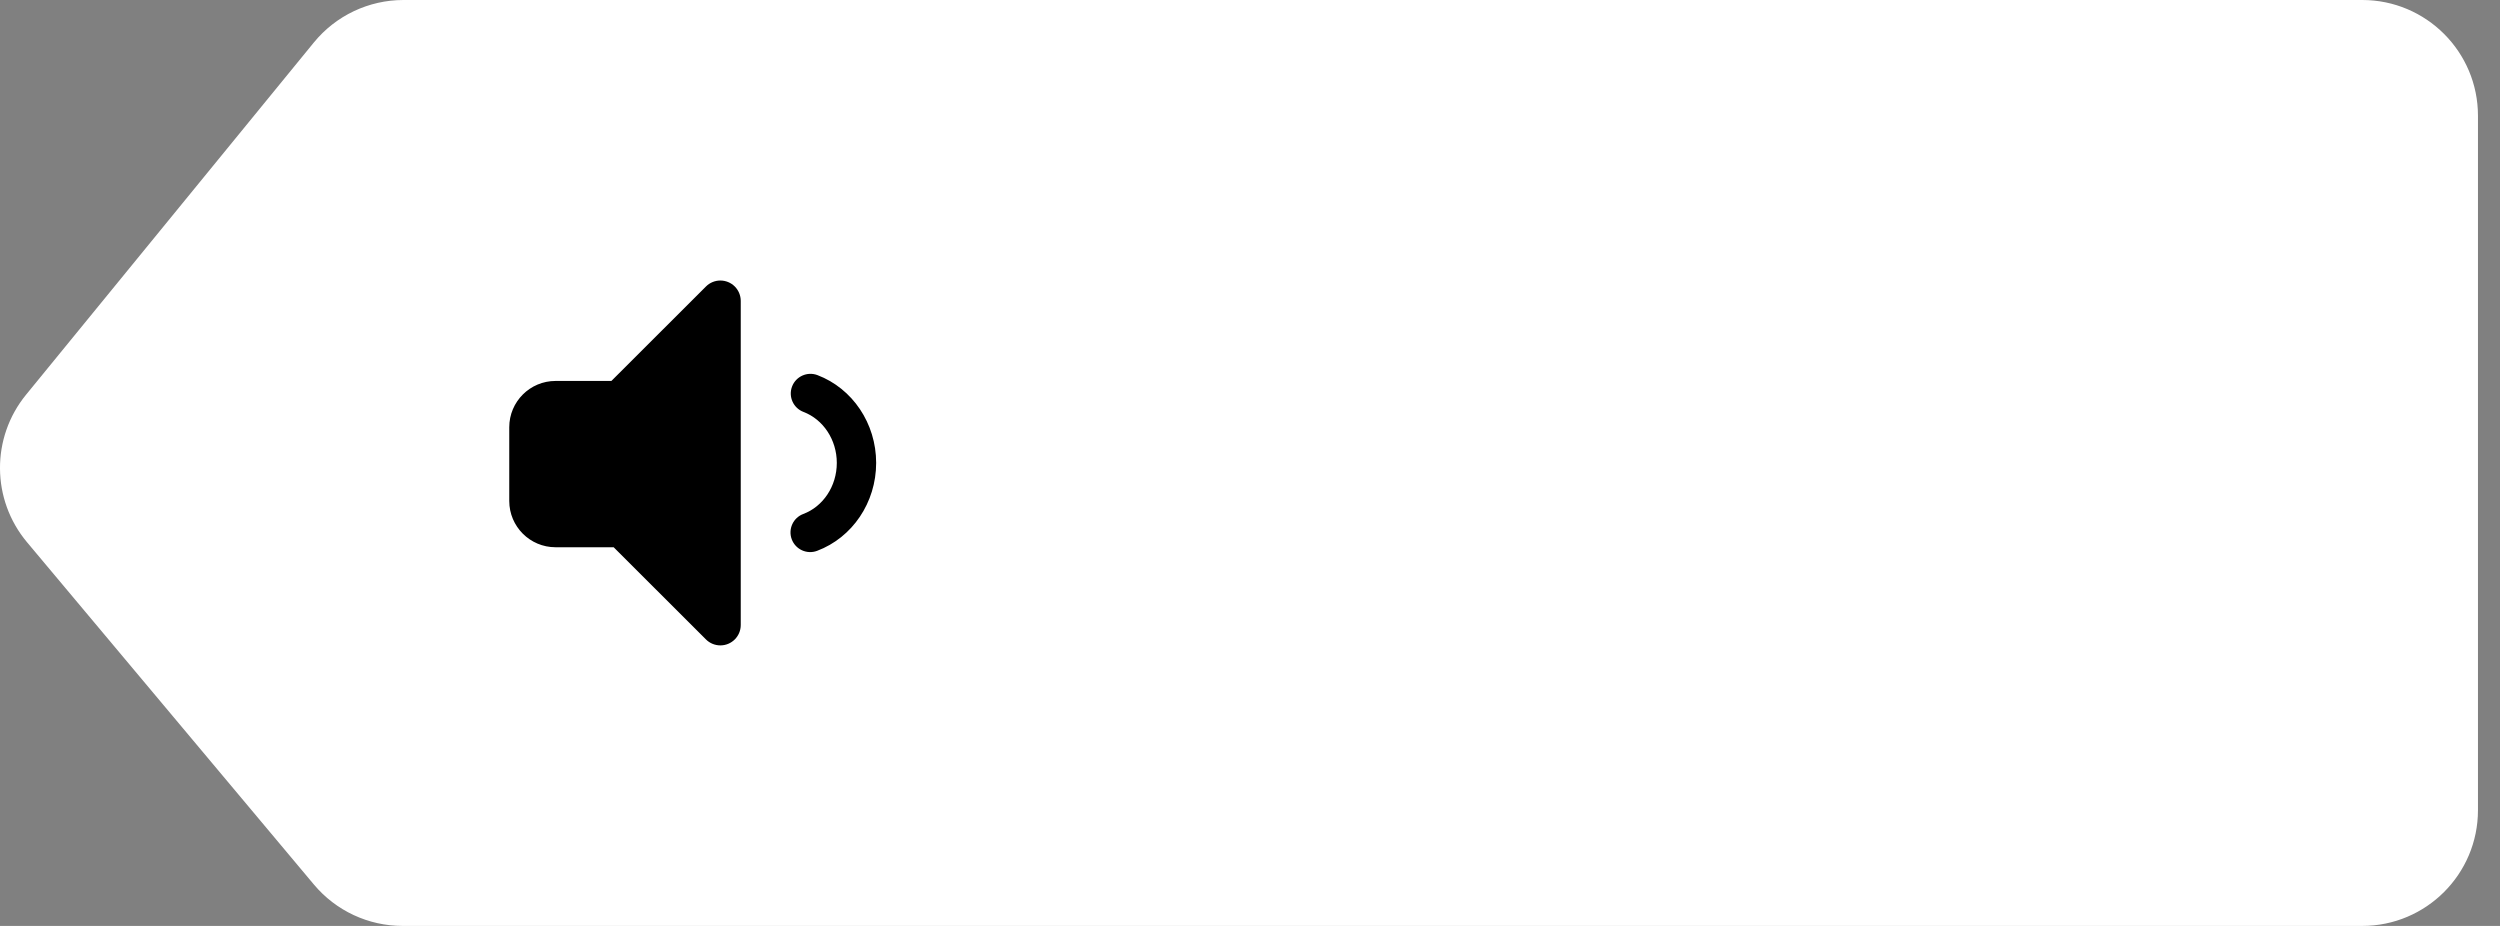 <?xml version="1.0" encoding="UTF-8"?>
<svg width="108px" height="40px" viewBox="0 0 108 40" version="1.1" xmlns="http://www.w3.org/2000/svg" xmlns:xlink="http://www.w3.org/1999/xlink">
    <rect x="0" y="0" width="108" height="40" fill="#808080" stroke="none"/>
    <!-- Generator: Sketch 51.2 (57519) - http://www.bohemiancoding.com/sketch -->
    <title>Icon balloon arrow left</title>
    <desc>Created with Sketch.</desc>
    <defs></defs>
    <g id="Page-1" stroke="none" stroke-width="1" fill="none" fill-rule="evenodd">
        <g id="Volcanoes-2" transform="translate(-919, -320)">
            <g id="Icon-balloon-arrow-left" transform="translate(919, 320)">
                <path d="M5,1.42108547e-14 L89.618,1.50990331e-14 C91.119,1.48233423e-14 92.54,0.674 93.49,1.836 L105.92,17.049 C107.439,18.908 107.422,21.584 105.881,23.424 L93.488,38.211 C92.538,39.345 91.135,40 89.656,40 L5,40 C2.239,40 -7.61899822e-16,37.761 -3.55271368e-15,35 L0,5 C-3.38176876e-16,2.239 2.239,1.471812e-14 5,1.42108547e-14 Z" id="Rectangle-8" fill="#FFFFFF" transform="translate(53.524, 20) scale(-1, 1) translate(-53.524, -20) "></path>
                <path d="M32,12.999 L32,27.001 C32,27.487 31.606,27.881 31.12,27.881 C30.887,27.881 30.663,27.789 30.498,27.624 L26.51,23.641 L24,23.641 C22.895,23.641 22,22.746 22,21.641 L22,18.457 C22,17.353 22.895,16.457 24,16.457 L26.412,16.457 L30.498,12.376 C30.842,12.033 31.399,12.033 31.743,12.377 C31.907,12.542 32,12.766 32,12.999 Z M35.299,23.796 C34.859,23.961 34.369,23.738 34.204,23.299 C34.039,22.859 34.262,22.369 34.701,22.204 C35.555,21.884 36.15,21.007 36.15,19.998 C36.15,18.992 35.559,18.118 34.71,17.795 C34.271,17.628 34.05,17.137 34.217,16.698 C34.384,16.259 34.875,16.039 35.314,16.205 C36.83,16.782 37.85,18.293 37.85,19.998 C37.85,21.709 36.822,23.224 35.299,23.796 Z" id="icon-audio" fill="#000000"></path>
            </g>
        </g>
    </g>
</svg>